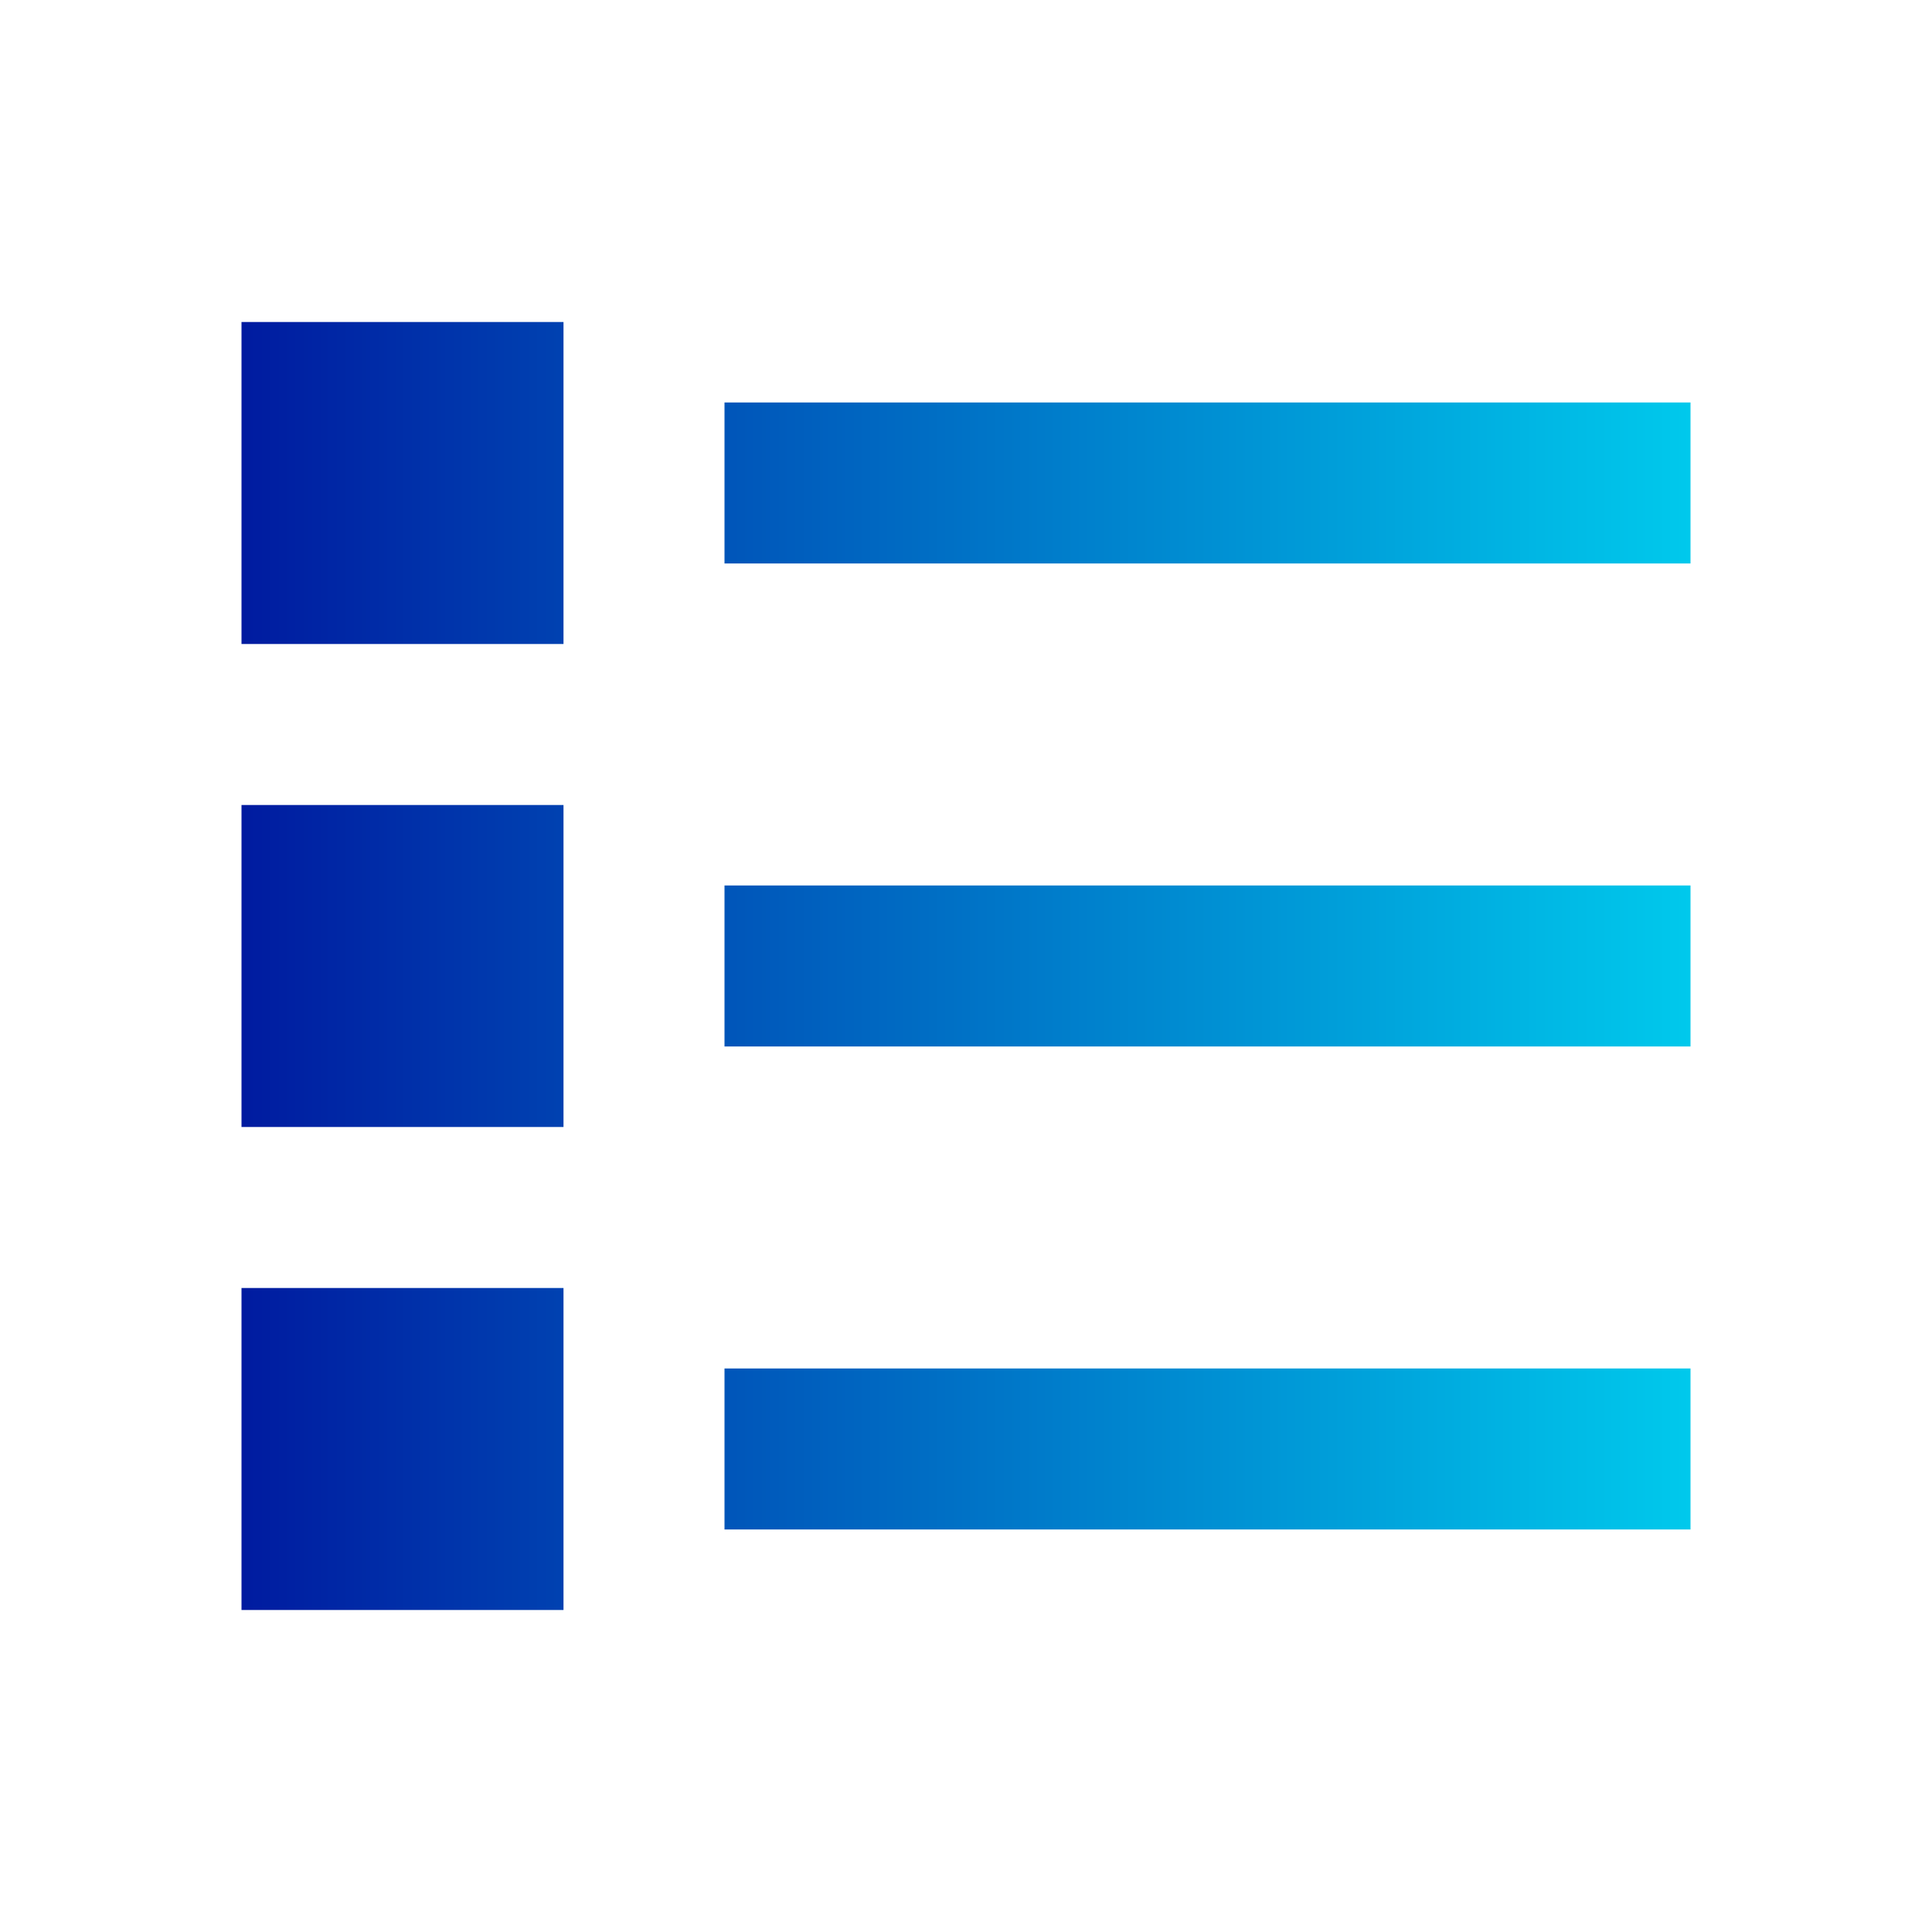 <?xml version="1.0" encoding="utf-8"?>
<!-- Generator: Adobe Illustrator 26.0.2, SVG Export Plug-In . SVG Version: 6.00 Build 0)  -->
<svg version="1.1" id="Livello_1" xmlns="http://www.w3.org/2000/svg" xmlns:xlink="http://www.w3.org/1999/xlink" x="0px" y="0px"
	 viewBox="0 0 24 24" style="enable-background:new 0 0 24 24;" xml:space="preserve">
<style type="text/css">
	.st0{fill:url(#SVGID_1_);}
</style>
<linearGradient id="SVGID_1_" gradientUnits="userSpaceOnUse" x1="3" y1="12" x2="21" y2="12">
	<stop  offset="0" style="stop-color:#001BA0"/>
	<stop  offset="1" style="stop-color:#00C9EC"/>
</linearGradient>
<path class="st0" d="M3,4h4v4H3V4 M9,5v2h12V5H9 M3,10h4v4H3V10 M9,11v2h12v-2H9 M3,16h4v4H3V16 M9,17v2h12v-2H9"/>
</svg>
